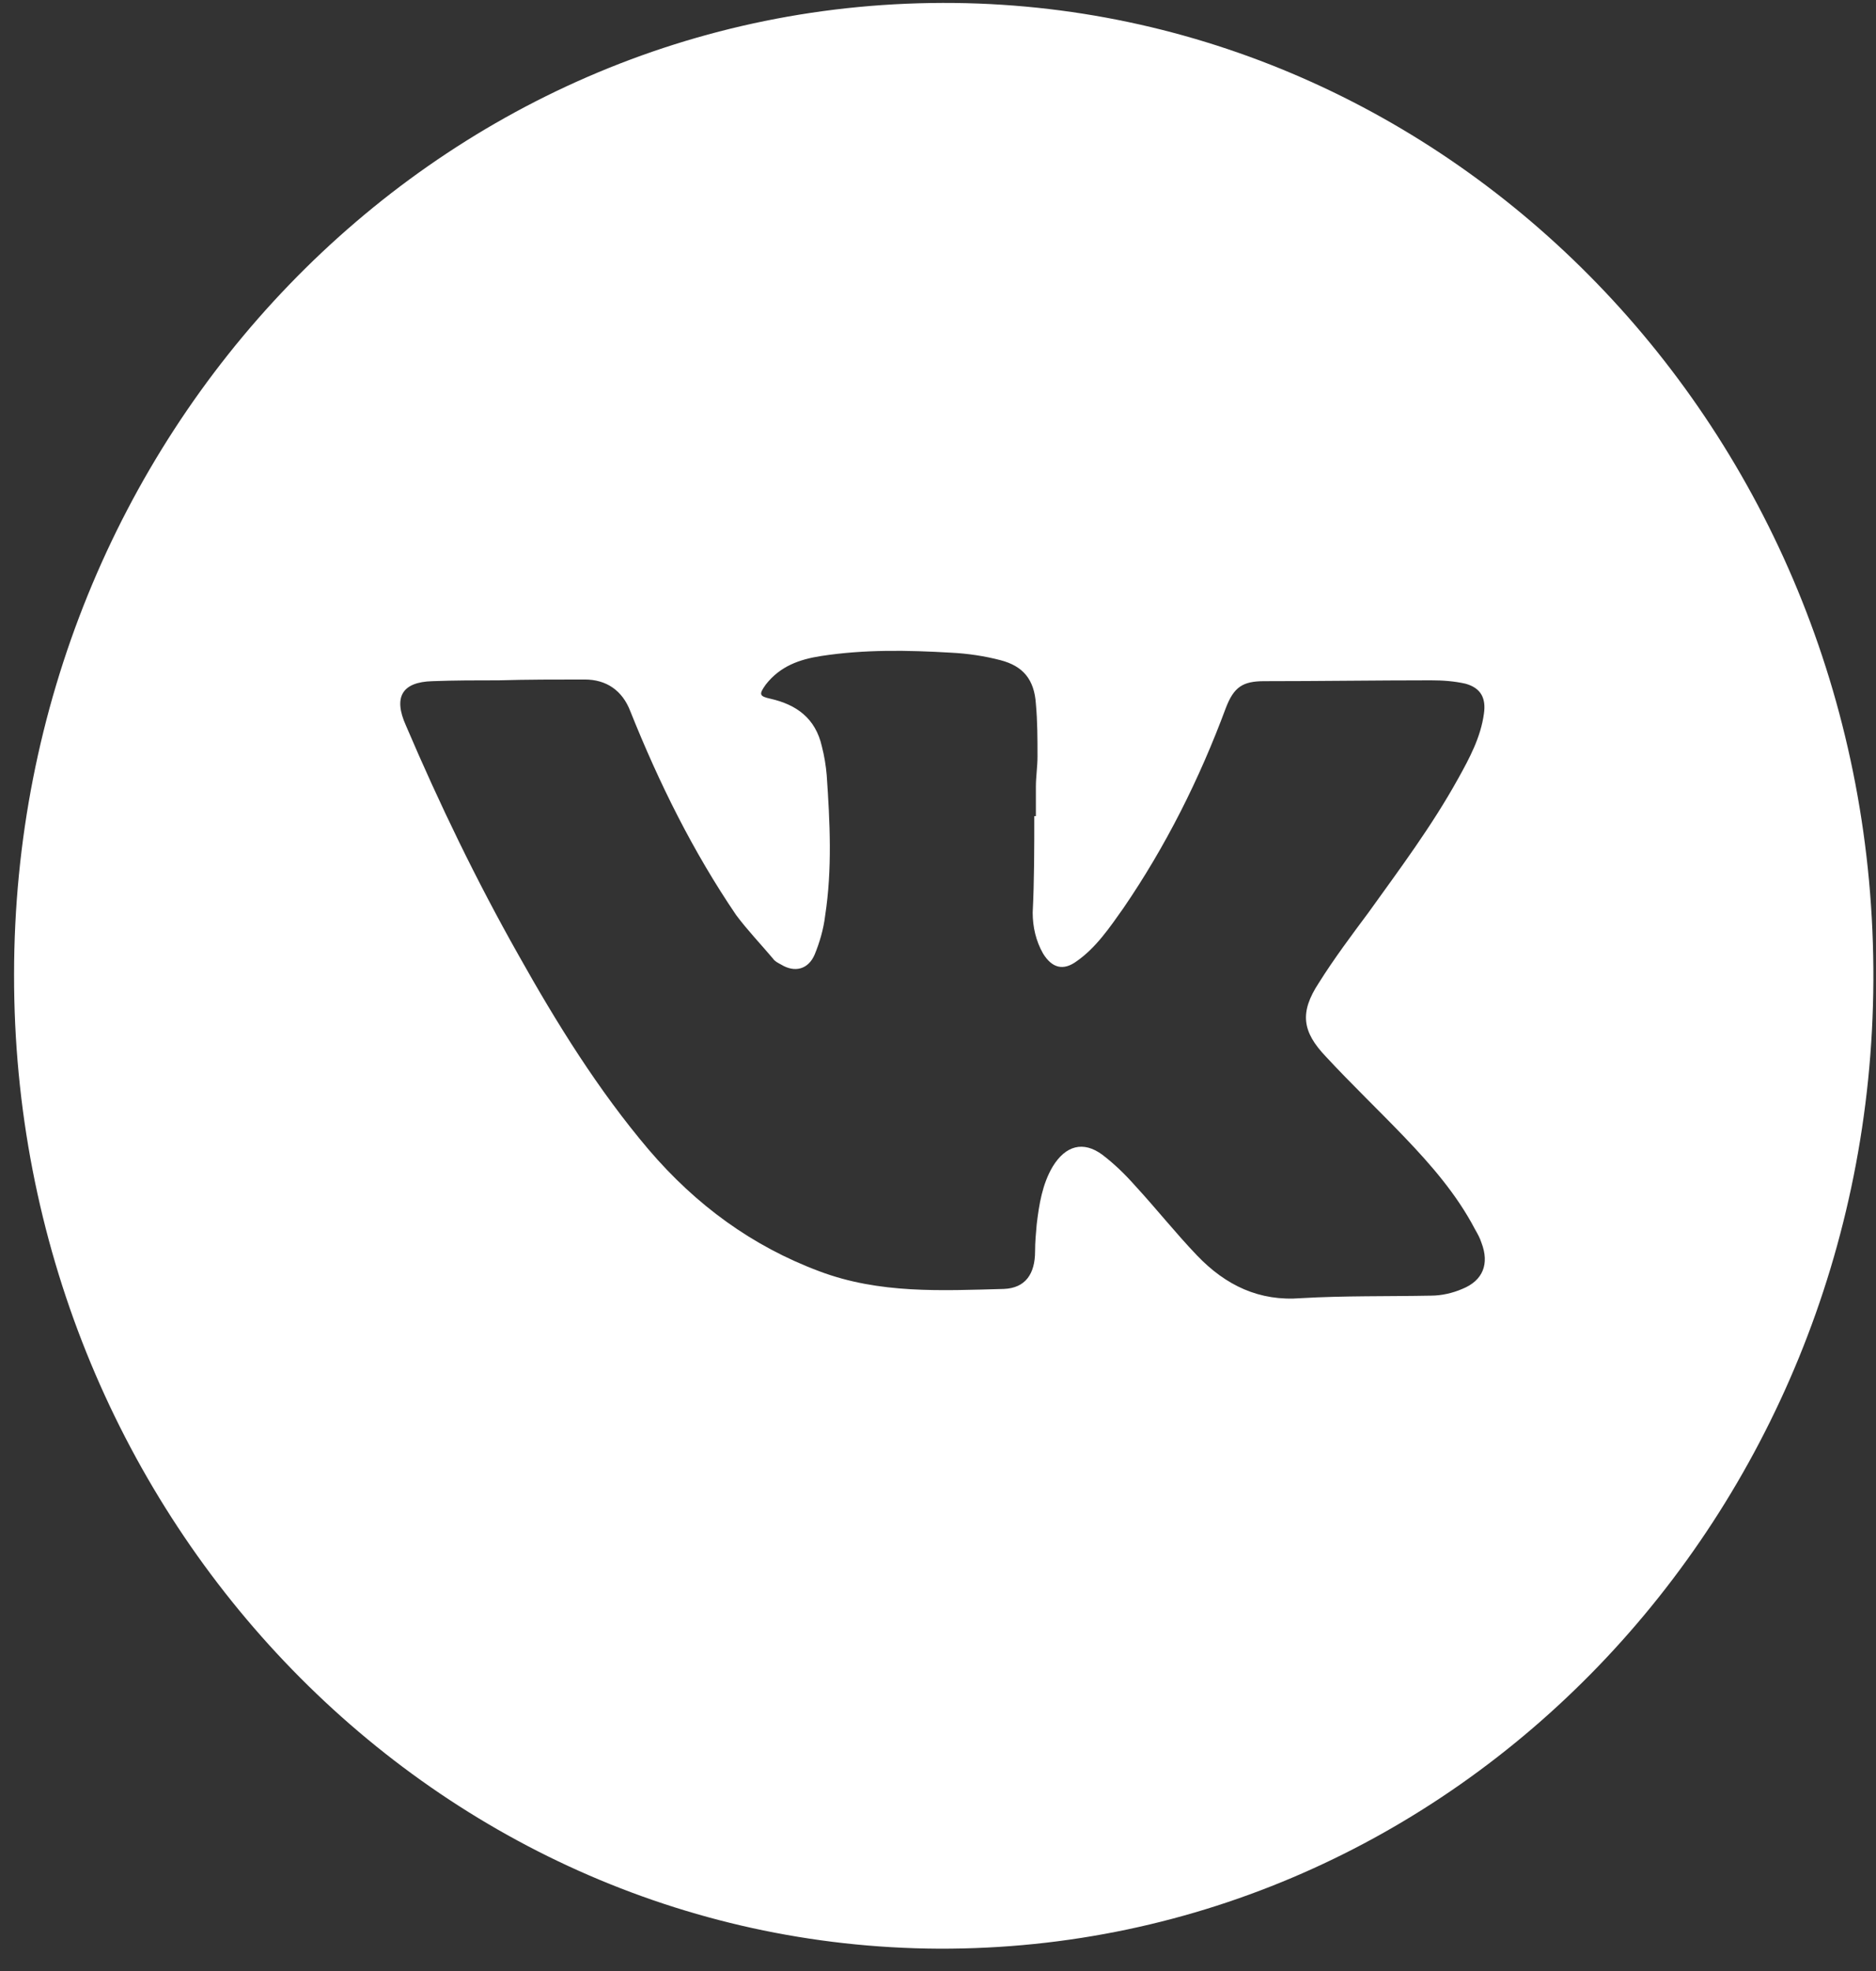 <?xml version="1.0" encoding="UTF-8"?> <svg xmlns="http://www.w3.org/2000/svg" width="80" height="84" viewBox="0 0 80 84" fill="none"><rect x="0" y="0" width="80" height="84" fill="#333333" stroke="none"/> <path d="M0.6 41.534C0.6 18.634 18.474 -0.123 40.723 0.127C62.288 0.378 79.99 18.777 79.888 41.785C79.785 64.578 62.048 83.12 40.039 83.049C18.235 82.942 0.566 64.364 0.6 41.534ZM44.106 34.782C44.14 34.782 44.14 34.782 44.174 34.782C44.174 34.353 44.174 33.96 44.174 33.532C44.174 33.103 44.243 32.674 44.243 32.245C44.243 31.495 44.243 30.745 44.174 29.995C44.106 28.959 43.627 28.387 42.67 28.137C41.987 27.958 41.269 27.851 40.552 27.816C38.706 27.708 36.861 27.673 35.015 27.958C34.093 28.101 33.272 28.387 32.657 29.173C32.349 29.602 32.383 29.673 32.862 29.78C33.956 30.03 34.776 30.602 35.049 31.817C35.152 32.21 35.22 32.639 35.254 33.032C35.391 35.032 35.494 37.033 35.186 39.034C35.118 39.605 34.947 40.177 34.742 40.677C34.468 41.32 33.888 41.463 33.306 41.106C33.17 41.034 33.033 40.963 32.965 40.856C32.452 40.248 31.871 39.641 31.392 38.998C29.547 36.283 28.112 33.389 26.881 30.316C26.54 29.423 25.856 28.959 24.933 28.959C23.703 28.959 22.507 28.959 21.276 28.994C20.32 28.994 19.397 28.994 18.44 29.03C17.141 29.066 16.765 29.709 17.312 30.924C18.747 34.282 20.32 37.533 22.097 40.677C23.737 43.606 25.514 46.465 27.667 49.001C29.684 51.359 32.076 53.11 34.947 54.182C37.51 55.146 40.141 55.003 42.807 54.932C43.73 54.896 44.14 54.289 44.14 53.324C44.14 52.931 44.174 52.574 44.209 52.181C44.311 51.323 44.448 50.466 44.892 49.716C45.439 48.823 46.191 48.608 47.011 49.215C47.524 49.608 47.968 50.037 48.412 50.538C49.301 51.502 50.121 52.538 51.044 53.503C52.274 54.789 53.709 55.468 55.486 55.325C57.332 55.218 59.177 55.254 61.023 55.218C61.467 55.218 61.946 55.11 62.356 54.932C63.244 54.575 63.518 53.86 63.176 52.967C63.108 52.752 63.005 52.574 62.903 52.395C62.117 50.895 61.023 49.644 59.895 48.465C58.801 47.322 57.639 46.215 56.546 45.036C55.52 43.964 55.418 43.142 56.238 41.892C56.888 40.856 57.639 39.855 58.357 38.891C59.69 37.033 61.057 35.211 62.185 33.175C62.663 32.317 63.142 31.424 63.279 30.424C63.381 29.745 63.142 29.316 62.492 29.137C62.014 29.03 61.536 28.994 61.023 28.994C58.665 28.994 56.273 29.03 53.914 29.03C52.992 29.03 52.616 29.28 52.274 30.173C51.146 33.21 49.711 36.068 47.9 38.712C47.318 39.534 46.737 40.391 45.917 40.963C45.336 41.391 44.858 41.249 44.482 40.641C44.174 40.105 44.038 39.498 44.038 38.891C44.106 37.533 44.106 36.139 44.106 34.782Z" fill="white"></path> </svg> 